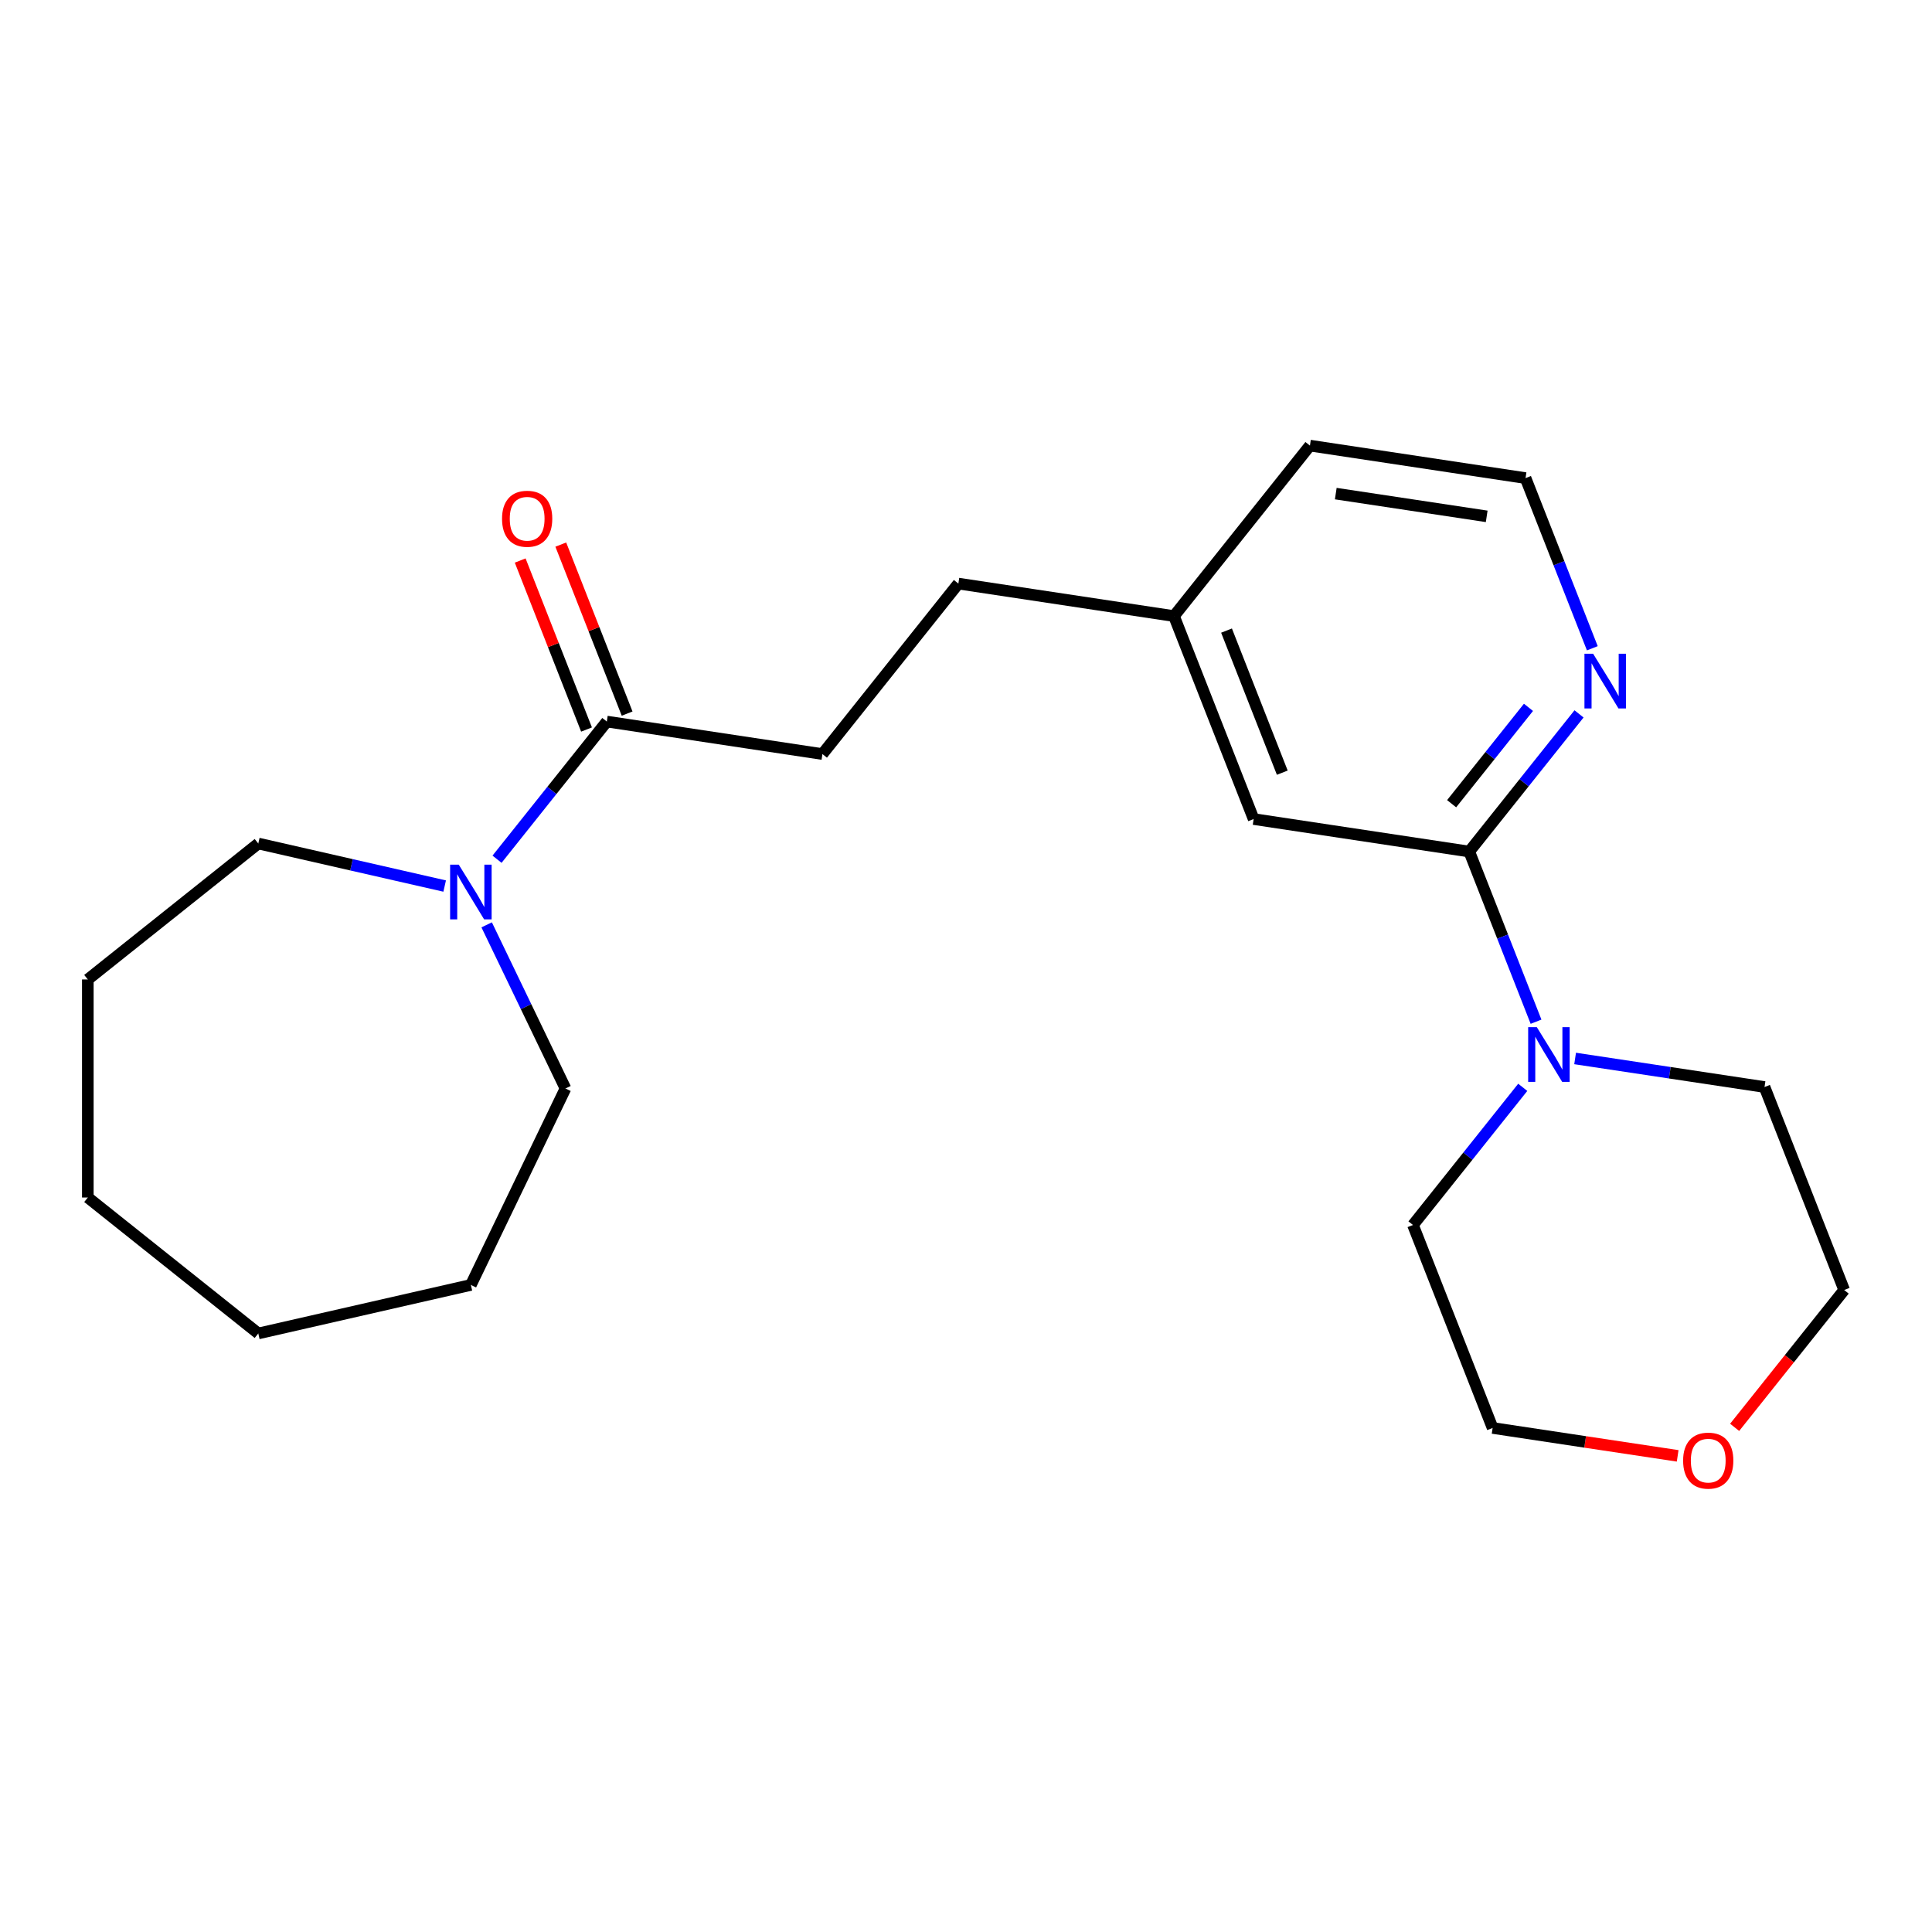 <?xml version='1.0' encoding='iso-8859-1'?>
<svg version='1.1' baseProfile='full'
              xmlns='http://www.w3.org/2000/svg'
                      xmlns:rdkit='http://www.rdkit.org/xml'
                      xmlns:xlink='http://www.w3.org/1999/xlink'
                  xml:space='preserve'
width='1000px' height='1000px' viewBox='0 0 1000 1000'>
<!-- END OF HEADER -->
<rect style='opacity:1.0;fill:#FFFFFF;stroke:none' width='1000' height='1000' x='0' y='0'> </rect>
<path class='bond-0' d='M 760.483,440.762 L 777.766,484.8' style='fill:none;fill-rule:evenodd;stroke:#000000;stroke-width:6px;stroke-linecap:butt;stroke-linejoin:miter;stroke-opacity:1' />
<path class='bond-0' d='M 777.766,484.8 L 795.05,528.838' style='fill:none;fill-rule:evenodd;stroke:#0000FF;stroke-width:6px;stroke-linecap:butt;stroke-linejoin:miter;stroke-opacity:1' />
<path class='bond-3' d='M 760.483,440.762 L 788.895,405.134' style='fill:none;fill-rule:evenodd;stroke:#000000;stroke-width:6px;stroke-linecap:butt;stroke-linejoin:miter;stroke-opacity:1' />
<path class='bond-3' d='M 788.895,405.134 L 817.307,369.507' style='fill:none;fill-rule:evenodd;stroke:#0000FF;stroke-width:6px;stroke-linecap:butt;stroke-linejoin:miter;stroke-opacity:1' />
<path class='bond-3' d='M 751.359,416 L 771.247,391.061' style='fill:none;fill-rule:evenodd;stroke:#000000;stroke-width:6px;stroke-linecap:butt;stroke-linejoin:miter;stroke-opacity:1' />
<path class='bond-3' d='M 771.247,391.061 L 791.136,366.122' style='fill:none;fill-rule:evenodd;stroke:#0000FF;stroke-width:6px;stroke-linecap:butt;stroke-linejoin:miter;stroke-opacity:1' />
<path class='bond-4' d='M 760.483,440.762 L 648.884,423.941' style='fill:none;fill-rule:evenodd;stroke:#000000;stroke-width:6px;stroke-linecap:butt;stroke-linejoin:miter;stroke-opacity:1' />
<path class='bond-11' d='M 815.276,547.864 L 864.295,555.252' style='fill:none;fill-rule:evenodd;stroke:#0000FF;stroke-width:6px;stroke-linecap:butt;stroke-linejoin:miter;stroke-opacity:1' />
<path class='bond-11' d='M 864.295,555.252 L 913.313,562.641' style='fill:none;fill-rule:evenodd;stroke:#000000;stroke-width:6px;stroke-linecap:butt;stroke-linejoin:miter;stroke-opacity:1' />
<path class='bond-12' d='M 788.172,562.801 L 759.76,598.429' style='fill:none;fill-rule:evenodd;stroke:#0000FF;stroke-width:6px;stroke-linecap:butt;stroke-linejoin:miter;stroke-opacity:1' />
<path class='bond-12' d='M 759.76,598.429 L 731.348,634.057' style='fill:none;fill-rule:evenodd;stroke:#000000;stroke-width:6px;stroke-linecap:butt;stroke-linejoin:miter;stroke-opacity:1' />
<path class='bond-1' d='M 257.263,444.734 L 285.676,409.107' style='fill:none;fill-rule:evenodd;stroke:#0000FF;stroke-width:6px;stroke-linecap:butt;stroke-linejoin:miter;stroke-opacity:1' />
<path class='bond-1' d='M 285.676,409.107 L 314.088,373.479' style='fill:none;fill-rule:evenodd;stroke:#000000;stroke-width:6px;stroke-linecap:butt;stroke-linejoin:miter;stroke-opacity:1' />
<path class='bond-13' d='M 251.899,478.697 L 272.294,521.048' style='fill:none;fill-rule:evenodd;stroke:#0000FF;stroke-width:6px;stroke-linecap:butt;stroke-linejoin:miter;stroke-opacity:1' />
<path class='bond-13' d='M 272.294,521.048 L 292.689,563.398' style='fill:none;fill-rule:evenodd;stroke:#000000;stroke-width:6px;stroke-linecap:butt;stroke-linejoin:miter;stroke-opacity:1' />
<path class='bond-14' d='M 230.16,458.62 L 181.926,447.611' style='fill:none;fill-rule:evenodd;stroke:#0000FF;stroke-width:6px;stroke-linecap:butt;stroke-linejoin:miter;stroke-opacity:1' />
<path class='bond-14' d='M 181.926,447.611 L 133.691,436.602' style='fill:none;fill-rule:evenodd;stroke:#000000;stroke-width:6px;stroke-linecap:butt;stroke-linejoin:miter;stroke-opacity:1' />
<path class='bond-2' d='M 314.088,373.479 L 425.686,390.3' style='fill:none;fill-rule:evenodd;stroke:#000000;stroke-width:6px;stroke-linecap:butt;stroke-linejoin:miter;stroke-opacity:1' />
<path class='bond-5' d='M 324.593,369.356 L 307.428,325.618' style='fill:none;fill-rule:evenodd;stroke:#000000;stroke-width:6px;stroke-linecap:butt;stroke-linejoin:miter;stroke-opacity:1' />
<path class='bond-5' d='M 307.428,325.618 L 290.262,281.879' style='fill:none;fill-rule:evenodd;stroke:#FF0000;stroke-width:6px;stroke-linecap:butt;stroke-linejoin:miter;stroke-opacity:1' />
<path class='bond-5' d='M 303.582,377.602 L 286.416,333.864' style='fill:none;fill-rule:evenodd;stroke:#000000;stroke-width:6px;stroke-linecap:butt;stroke-linejoin:miter;stroke-opacity:1' />
<path class='bond-5' d='M 286.416,333.864 L 269.25,290.126' style='fill:none;fill-rule:evenodd;stroke:#FF0000;stroke-width:6px;stroke-linecap:butt;stroke-linejoin:miter;stroke-opacity:1' />
<path class='bond-10' d='M 824.184,335.544 L 806.901,291.506' style='fill:none;fill-rule:evenodd;stroke:#0000FF;stroke-width:6px;stroke-linecap:butt;stroke-linejoin:miter;stroke-opacity:1' />
<path class='bond-10' d='M 806.901,291.506 L 789.617,247.467' style='fill:none;fill-rule:evenodd;stroke:#000000;stroke-width:6px;stroke-linecap:butt;stroke-linejoin:miter;stroke-opacity:1' />
<path class='bond-8' d='M 648.884,423.941 L 607.652,318.884' style='fill:none;fill-rule:evenodd;stroke:#000000;stroke-width:6px;stroke-linecap:butt;stroke-linejoin:miter;stroke-opacity:1' />
<path class='bond-8' d='M 663.711,399.936 L 634.848,326.396' style='fill:none;fill-rule:evenodd;stroke:#000000;stroke-width:6px;stroke-linecap:butt;stroke-linejoin:miter;stroke-opacity:1' />
<path class='bond-6' d='M 425.686,390.3 L 496.053,302.063' style='fill:none;fill-rule:evenodd;stroke:#000000;stroke-width:6px;stroke-linecap:butt;stroke-linejoin:miter;stroke-opacity:1' />
<path class='bond-7' d='M 868.357,753.55 L 820.469,746.332' style='fill:none;fill-rule:evenodd;stroke:#FF0000;stroke-width:6px;stroke-linecap:butt;stroke-linejoin:miter;stroke-opacity:1' />
<path class='bond-7' d='M 820.469,746.332 L 772.58,739.114' style='fill:none;fill-rule:evenodd;stroke:#000000;stroke-width:6px;stroke-linecap:butt;stroke-linejoin:miter;stroke-opacity:1' />
<path class='bond-22' d='M 897.849,738.794 L 926.197,703.246' style='fill:none;fill-rule:evenodd;stroke:#FF0000;stroke-width:6px;stroke-linecap:butt;stroke-linejoin:miter;stroke-opacity:1' />
<path class='bond-22' d='M 926.197,703.246 L 954.545,667.698' style='fill:none;fill-rule:evenodd;stroke:#000000;stroke-width:6px;stroke-linecap:butt;stroke-linejoin:miter;stroke-opacity:1' />
<path class='bond-9' d='M 607.652,318.884 L 496.053,302.063' style='fill:none;fill-rule:evenodd;stroke:#000000;stroke-width:6px;stroke-linecap:butt;stroke-linejoin:miter;stroke-opacity:1' />
<path class='bond-17' d='M 607.652,318.884 L 678.018,230.647' style='fill:none;fill-rule:evenodd;stroke:#000000;stroke-width:6px;stroke-linecap:butt;stroke-linejoin:miter;stroke-opacity:1' />
<path class='bond-23' d='M 789.617,247.467 L 678.018,230.647' style='fill:none;fill-rule:evenodd;stroke:#000000;stroke-width:6px;stroke-linecap:butt;stroke-linejoin:miter;stroke-opacity:1' />
<path class='bond-23' d='M 769.513,267.264 L 691.394,255.489' style='fill:none;fill-rule:evenodd;stroke:#000000;stroke-width:6px;stroke-linecap:butt;stroke-linejoin:miter;stroke-opacity:1' />
<path class='bond-15' d='M 913.313,562.641 L 954.545,667.698' style='fill:none;fill-rule:evenodd;stroke:#000000;stroke-width:6px;stroke-linecap:butt;stroke-linejoin:miter;stroke-opacity:1' />
<path class='bond-16' d='M 731.348,634.057 L 772.58,739.114' style='fill:none;fill-rule:evenodd;stroke:#000000;stroke-width:6px;stroke-linecap:butt;stroke-linejoin:miter;stroke-opacity:1' />
<path class='bond-18' d='M 292.689,563.398 L 243.721,665.081' style='fill:none;fill-rule:evenodd;stroke:#000000;stroke-width:6px;stroke-linecap:butt;stroke-linejoin:miter;stroke-opacity:1' />
<path class='bond-19' d='M 133.691,436.602 L 45.455,506.969' style='fill:none;fill-rule:evenodd;stroke:#000000;stroke-width:6px;stroke-linecap:butt;stroke-linejoin:miter;stroke-opacity:1' />
<path class='bond-20' d='M 243.721,665.081 L 133.691,690.195' style='fill:none;fill-rule:evenodd;stroke:#000000;stroke-width:6px;stroke-linecap:butt;stroke-linejoin:miter;stroke-opacity:1' />
<path class='bond-21' d='M 45.455,506.969 L 45.455,619.828' style='fill:none;fill-rule:evenodd;stroke:#000000;stroke-width:6px;stroke-linecap:butt;stroke-linejoin:miter;stroke-opacity:1' />
<path class='bond-24' d='M 133.691,690.195 L 45.455,619.828' style='fill:none;fill-rule:evenodd;stroke:#000000;stroke-width:6px;stroke-linecap:butt;stroke-linejoin:miter;stroke-opacity:1' />
<path  class='atom-1' d='M 795.455 531.66
L 804.735 546.66
Q 805.655 548.14, 807.135 550.82
Q 808.615 553.5, 808.695 553.66
L 808.695 531.66
L 812.455 531.66
L 812.455 559.98
L 808.575 559.98
L 798.615 543.58
Q 797.455 541.66, 796.215 539.46
Q 795.015 537.26, 794.655 536.58
L 794.655 559.98
L 790.975 559.98
L 790.975 531.66
L 795.455 531.66
' fill='#0000FF'/>
<path  class='atom-2' d='M 237.461 447.556
L 246.741 462.556
Q 247.661 464.036, 249.141 466.716
Q 250.621 469.396, 250.701 469.556
L 250.701 447.556
L 254.461 447.556
L 254.461 475.876
L 250.581 475.876
L 240.621 459.476
Q 239.461 457.556, 238.221 455.356
Q 237.021 453.156, 236.661 452.476
L 236.661 475.876
L 232.981 475.876
L 232.981 447.556
L 237.461 447.556
' fill='#0000FF'/>
<path  class='atom-4' d='M 824.589 338.365
L 833.869 353.365
Q 834.789 354.845, 836.269 357.525
Q 837.749 360.205, 837.829 360.365
L 837.829 338.365
L 841.589 338.365
L 841.589 366.685
L 837.709 366.685
L 827.749 350.285
Q 826.589 348.365, 825.349 346.165
Q 824.149 343.965, 823.789 343.285
L 823.789 366.685
L 820.109 366.685
L 820.109 338.365
L 824.589 338.365
' fill='#0000FF'/>
<path  class='atom-6' d='M 259.856 268.501
Q 259.856 261.701, 263.216 257.901
Q 266.576 254.101, 272.856 254.101
Q 279.136 254.101, 282.496 257.901
Q 285.856 261.701, 285.856 268.501
Q 285.856 275.381, 282.456 279.301
Q 279.056 283.181, 272.856 283.181
Q 266.616 283.181, 263.216 279.301
Q 259.856 275.421, 259.856 268.501
M 272.856 279.981
Q 277.176 279.981, 279.496 277.101
Q 281.856 274.181, 281.856 268.501
Q 281.856 262.941, 279.496 260.141
Q 277.176 257.301, 272.856 257.301
Q 268.536 257.301, 266.176 260.101
Q 263.856 262.901, 263.856 268.501
Q 263.856 274.221, 266.176 277.101
Q 268.536 279.981, 272.856 279.981
' fill='#FF0000'/>
<path  class='atom-8' d='M 871.179 756.015
Q 871.179 749.215, 874.539 745.415
Q 877.899 741.615, 884.179 741.615
Q 890.459 741.615, 893.819 745.415
Q 897.179 749.215, 897.179 756.015
Q 897.179 762.895, 893.779 766.815
Q 890.379 770.695, 884.179 770.695
Q 877.939 770.695, 874.539 766.815
Q 871.179 762.935, 871.179 756.015
M 884.179 767.495
Q 888.499 767.495, 890.819 764.615
Q 893.179 761.695, 893.179 756.015
Q 893.179 750.455, 890.819 747.655
Q 888.499 744.815, 884.179 744.815
Q 879.859 744.815, 877.499 747.615
Q 875.179 750.415, 875.179 756.015
Q 875.179 761.735, 877.499 764.615
Q 879.859 767.495, 884.179 767.495
' fill='#FF0000'/>
</svg>
